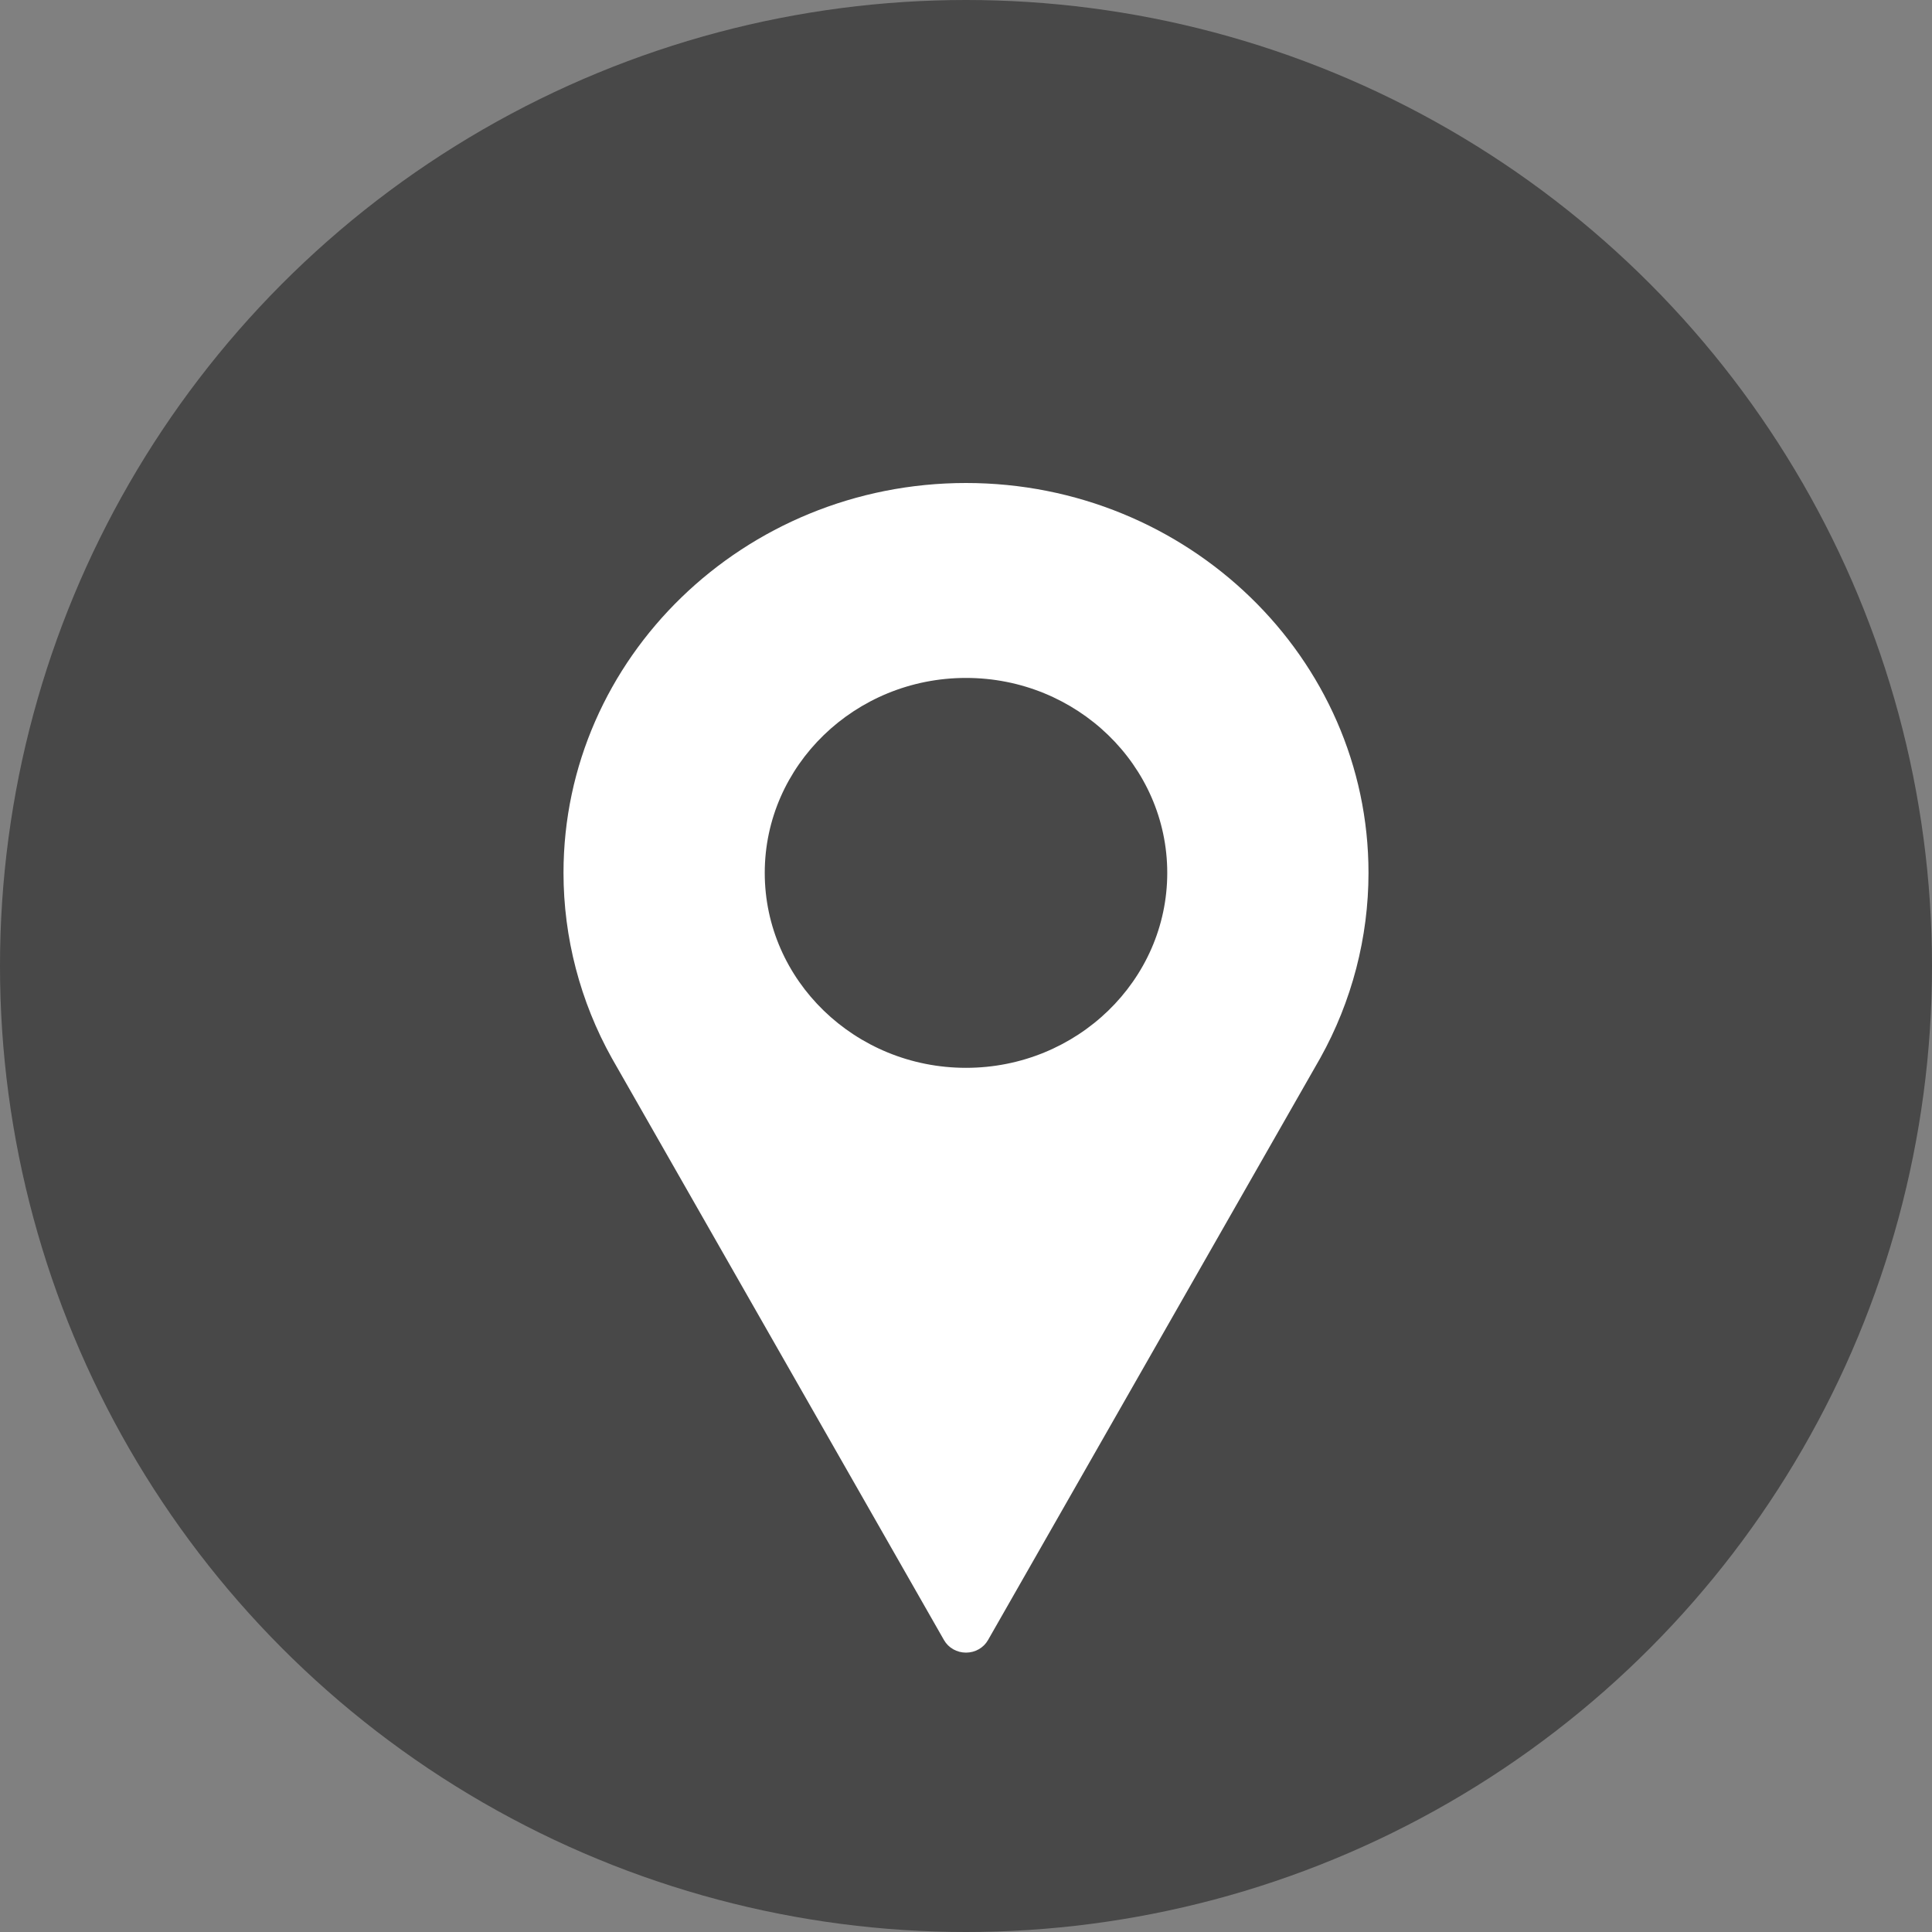 <svg width="48" height="48" viewBox="0 0 48 48" fill="none" xmlns="http://www.w3.org/2000/svg">
<rect x="0" y="0" width="48" height="48" fill="#808080" stroke="none"/>
<circle cx="24" cy="24" r="24" fill="#252525" fill-opacity="0.61"/>
<g clip-path="url(#clip0)">
<path d="M24 12C18.486 12 14 16.346 14 21.686C14 23.29 14.414 24.88 15.201 26.29L23.453 40.747C23.563 40.94 23.772 41.059 24 41.059C24.228 41.059 24.437 40.94 24.547 40.747L32.803 26.285C33.586 24.88 34 23.29 34 21.686C34 16.346 29.514 12 24 12ZM24 26.53C21.243 26.53 19 24.357 19 21.686C19 19.016 21.243 16.843 24 16.843C26.757 16.843 29 19.016 29 21.686C29 24.357 26.757 26.53 24 26.53Z" fill="white"/>
</g>
<defs>
<clipPath id="clip0">
<rect width="30" height="29.059" fill="white" transform="translate(9 12)"/>
</clipPath>
</defs>
</svg>
